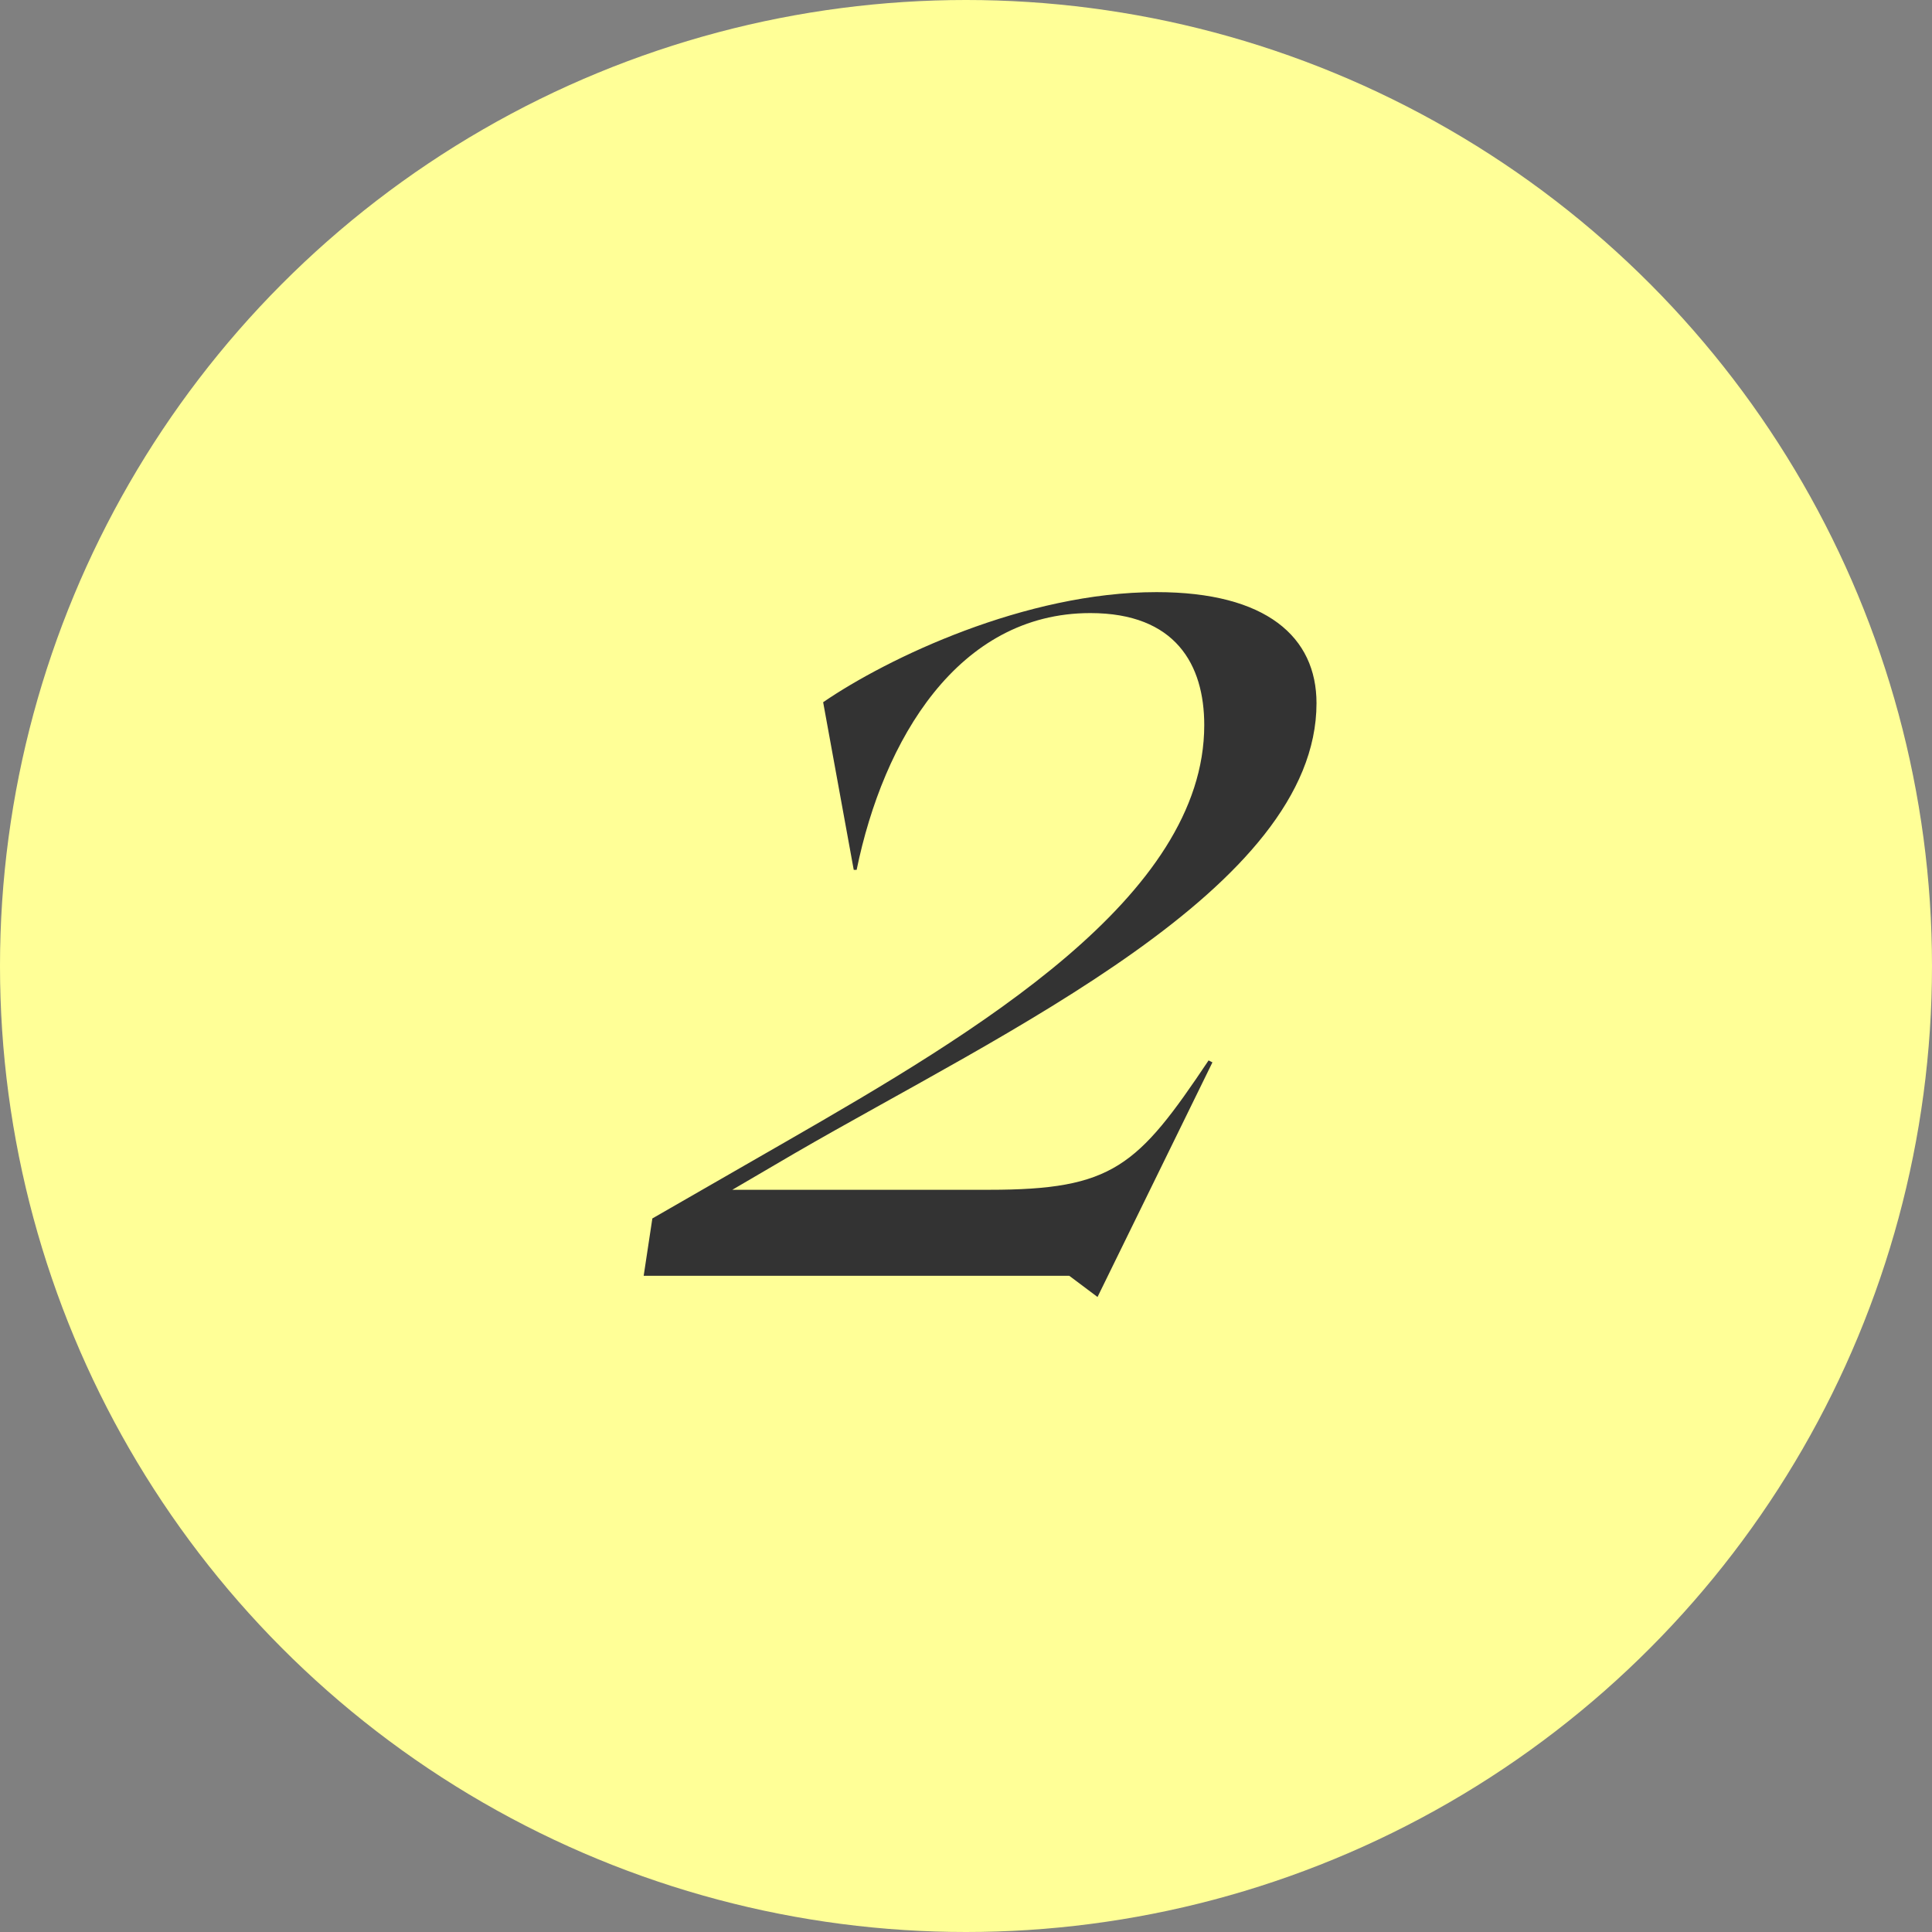 <?xml version="1.0" encoding="UTF-8"?>
<svg id="_レイヤー_2" data-name="レイヤー_2" xmlns="http://www.w3.org/2000/svg" viewBox="0 0 80.2 80.2">
  <rect x="0" y="0" width="80.2" height="80.2" fill="#808080" stroke="none"/>
  <defs>
    <style>
      .cls-1 {
        fill: #ffff97;
      }

      .cls-2 {
        fill: #333;
      }
    </style>
  </defs>
  <g id="_レイヤー_5" data-name="レイヤー_5">
    <g id="_レイヤー_1-2">
      <circle class="cls-1" cx="40.1" cy="40.1" r="40.1"/>
      <path class="cls-2" d="M44.38,52.96h-17.66l.36-2.38,5.53-3.18c7.95-4.57,17.38-10.18,17.38-17.3,0-2.51-1.19-4.65-4.73-4.65-5.49,0-8.59,5.25-9.7,10.66h-.12l-1.27-6.96c2.67-1.83,8.39-4.57,13.84-4.57,4.57,0,6.64,1.87,6.64,4.61,0,7.68-12.96,13.64-21.67,18.69l-2.58,1.51h10.66c5.13,0,6.16-.96,9.11-5.37l.16.08-4.77,9.74-1.16-.87h0Z"/>
    </g>
  </g>
</svg>